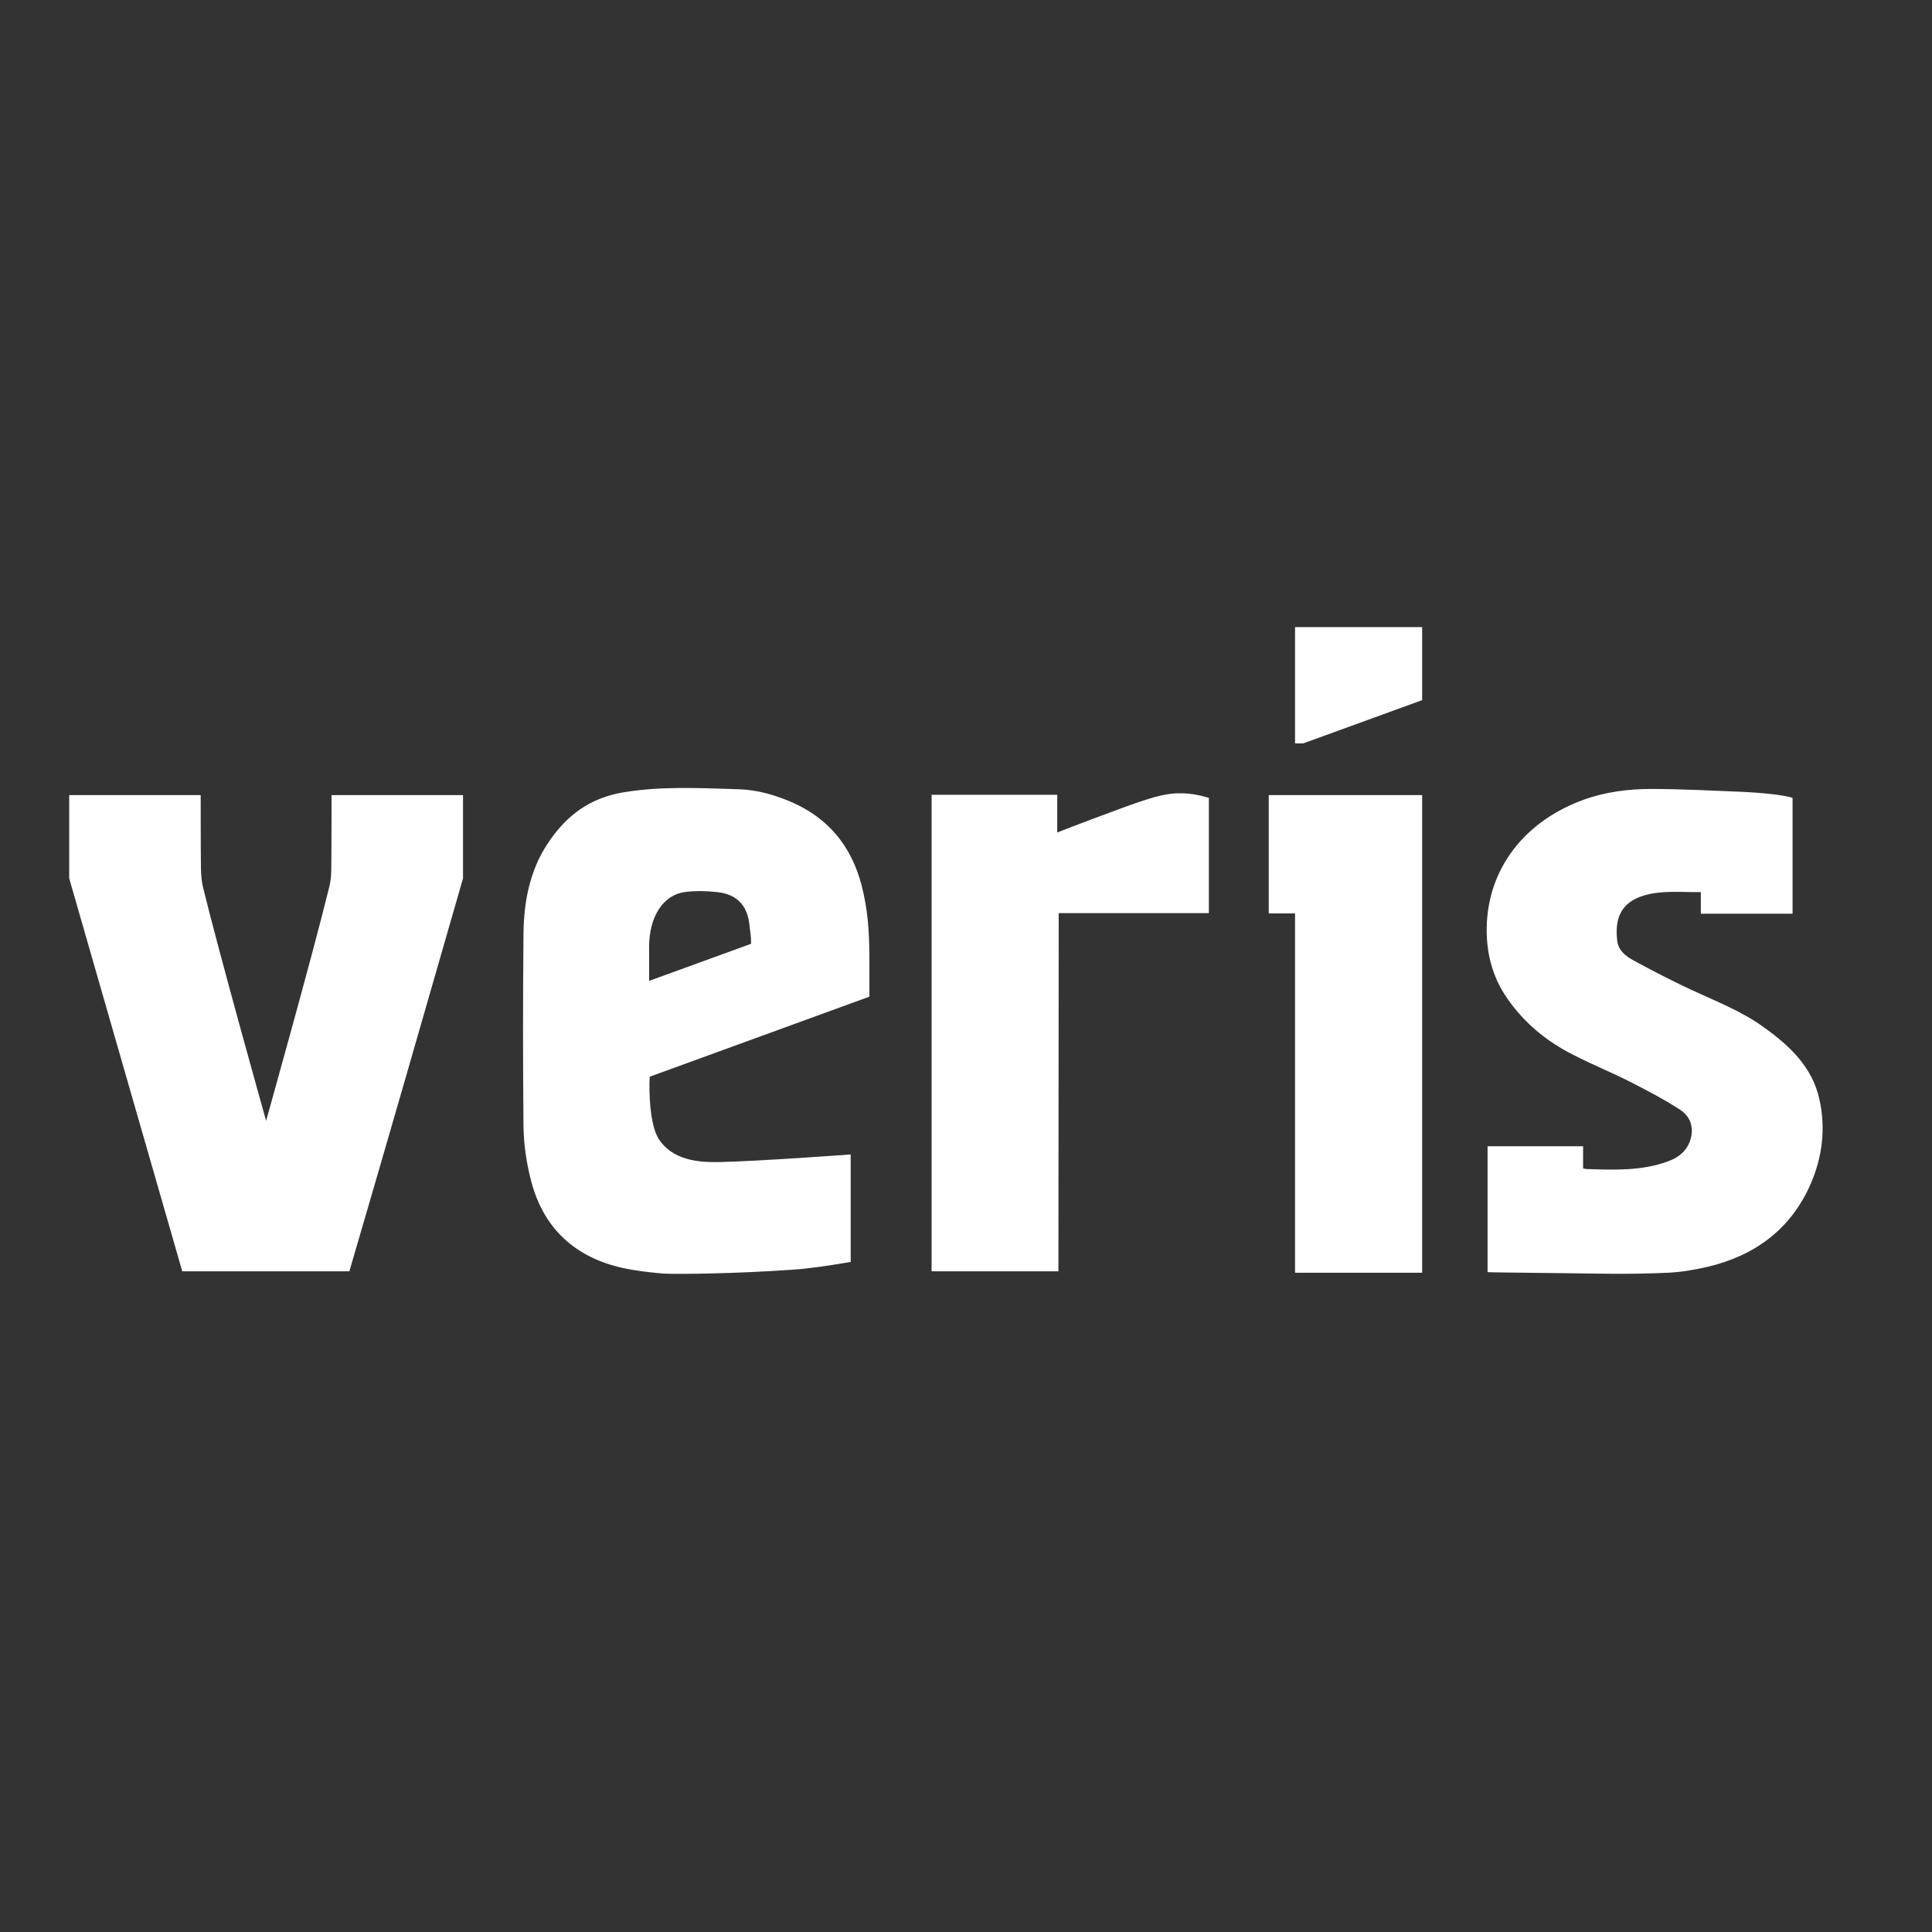 <svg xmlns="http://www.w3.org/2000/svg" width="71" height="71" viewBox="0 0 71 71" fill="none"><rect x="0" y="0" width="71" height="71" fill="#333333" stroke="none"/><path d="M25.154 32.784C25.551 32.73 25.959 32.741 26.356 32.784C27.043 32.859 27.451 33.234 27.537 33.954C27.569 34.276 27.602 34.351 27.602 34.684L23.855 36.047C23.855 36.047 23.855 35.382 23.855 34.759C23.865 33.675 24.381 32.891 25.154 32.784ZM25.046 42.521C24.671 42.382 24.305 42.092 24.134 41.716C23.887 41.19 23.844 40.159 23.876 39.569L31.95 36.627C31.95 36.627 31.95 35.811 31.95 35.392C31.95 34.491 31.928 33.728 31.735 32.837C31.413 31.302 30.597 30.153 29.137 29.498C28.503 29.219 27.838 29.026 27.161 29.005C25.755 28.962 24.338 28.886 22.942 29.112C21.697 29.316 20.827 29.939 20.118 31.012C19.463 32.011 19.249 33.149 19.238 34.319C19.216 36.681 19.216 39.054 19.238 41.416C19.249 42.06 19.345 42.725 19.506 43.348C20 45.334 21.385 46.365 23.243 46.666C23.629 46.73 24.016 46.773 24.402 46.805C24.853 46.827 26.968 46.816 29.201 46.655C29.706 46.623 30.511 46.505 31.262 46.376V42.425C31.262 42.425 27.945 42.672 26.474 42.704C25.98 42.715 25.497 42.693 25.046 42.521ZM17.016 29.219H12.184C12.184 29.219 12.184 31.216 12.174 31.957C12.174 32.172 12.152 32.386 12.098 32.601C11.529 34.952 9.779 41.19 9.779 41.19C9.779 41.19 8.029 34.952 7.46 32.601C7.407 32.397 7.396 32.172 7.385 31.957C7.375 31.205 7.375 29.219 7.375 29.219H2.543V32.279C3.939 37.121 5.313 41.92 6.698 46.719H9.769H12.839C14.246 41.92 15.62 37.132 17.016 32.279V29.219ZM44.404 29.316C44.253 29.262 43.91 29.187 43.674 29.166C43.062 29.112 42.643 29.209 41.848 29.477C41.118 29.724 39.315 30.411 38.853 30.593V29.209H34.236C34.236 29.209 34.236 45.721 34.236 46.719H38.896L38.907 33.557H44.425V29.316H44.404ZM52.263 29.219H46.626V33.567H47.592V46.773H52.263V29.219ZM52.263 23.046H47.592V27.319H47.893L52.263 25.73V23.046ZM66.531 43.531C66.971 42.532 67.1 41.469 66.864 40.406C66.606 39.215 65.769 38.431 64.824 37.755C63.997 37.153 63.042 36.788 62.118 36.359C61.41 36.026 60.701 35.661 60.014 35.285C59.735 35.135 59.477 34.92 59.434 34.587C59.338 33.825 59.52 33.181 60.401 32.913C61.077 32.709 61.764 32.794 62.505 32.784V33.578H65.876V29.327C65.672 29.219 64.588 29.123 64.062 29.101C62.934 29.058 61.807 28.994 60.68 28.994C59.832 28.994 58.983 29.101 58.167 29.402C55.913 30.228 54.496 32.129 54.646 34.523C54.7 35.296 54.925 36.015 55.376 36.67C56.01 37.593 56.847 38.281 57.835 38.774C58.522 39.129 59.252 39.419 59.939 39.773C60.551 40.084 61.163 40.406 61.743 40.782C62.172 41.061 62.269 41.534 62.086 41.984C61.936 42.35 61.646 42.554 61.292 42.682C60.315 43.037 59.316 42.994 58.328 42.962C58.264 42.962 58.178 42.94 58.178 42.94V42.124H54.667V46.751C54.764 46.762 56.385 46.773 57.899 46.794C58.736 46.805 59.821 46.837 61.292 46.773C61.775 46.751 62.269 46.666 62.741 46.558C64.48 46.15 65.801 45.184 66.531 43.531Z" fill="white"></path></svg>